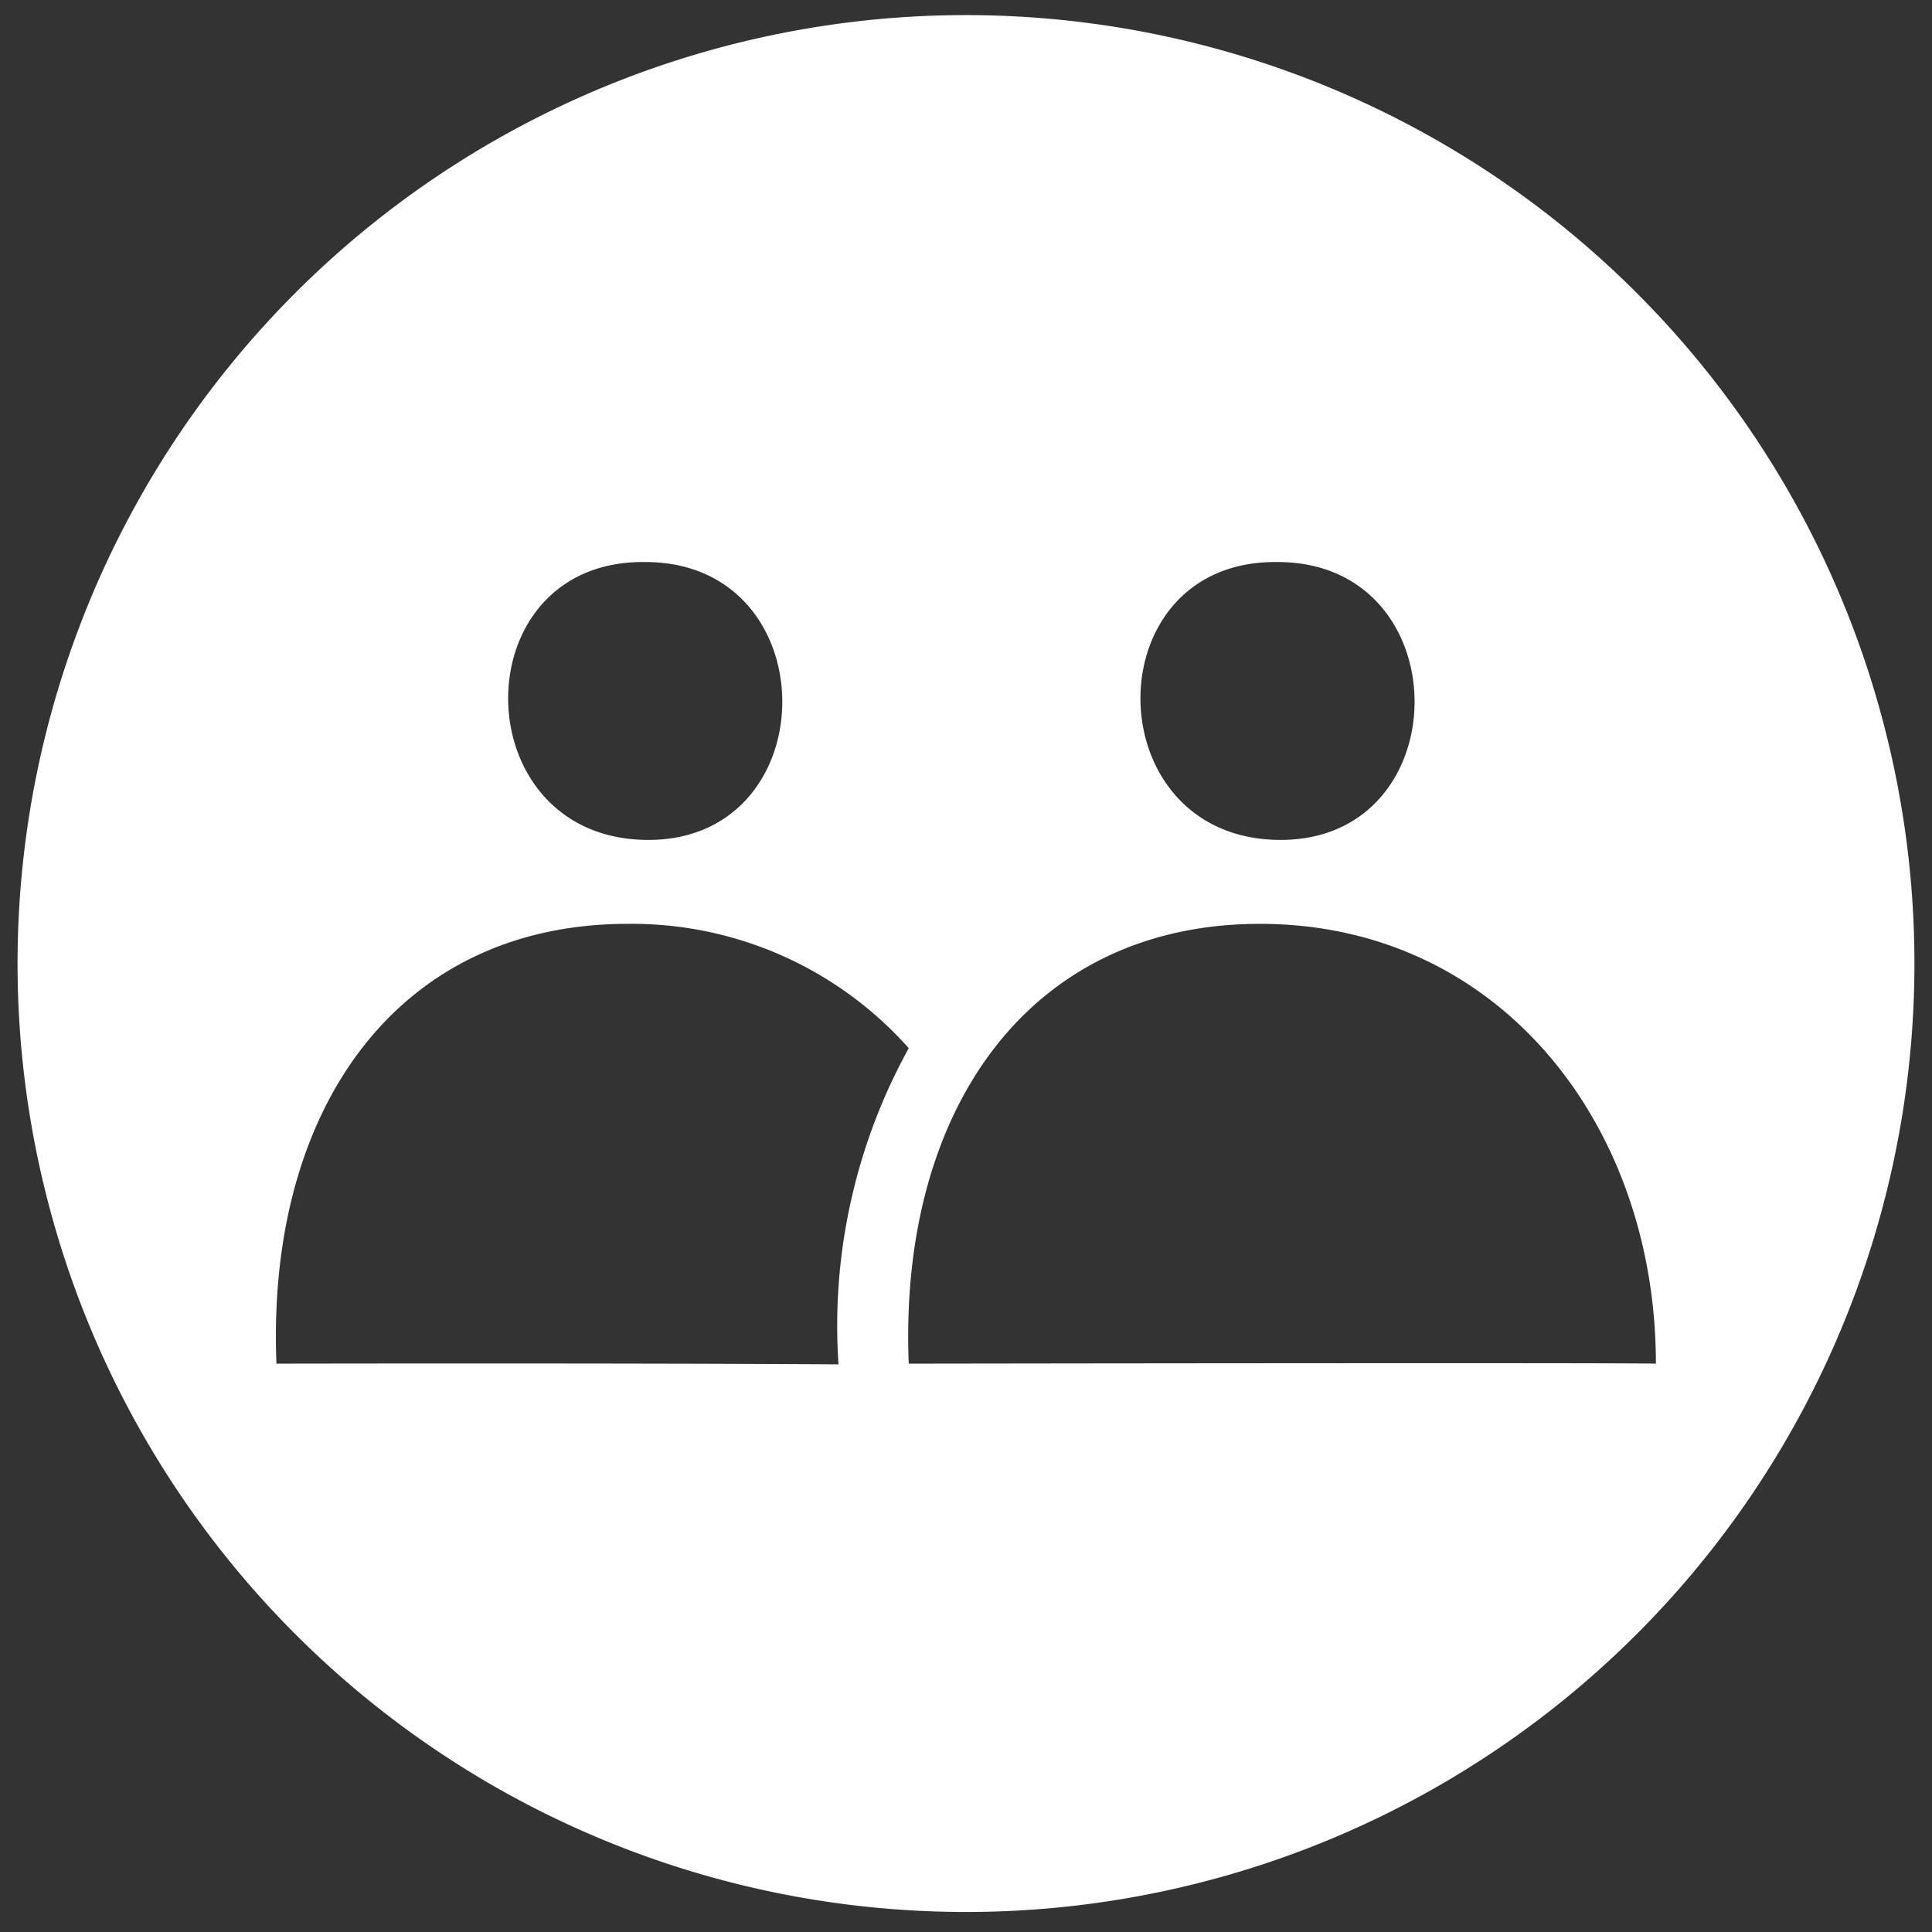 <svg id="Layer_1" data-name="Layer 1" xmlns="http://www.w3.org/2000/svg" viewBox="0 0 55 55"><rect x="0" y="0" width="55" height="55" fill="#333333" stroke="none"/><defs><style>.cls-1{fill:#fff;}</style></defs><path class="cls-1" d="M27.5.43a27,27,0,1,0,27,27A27,27,0,0,0,27.5.43ZM36.37,16c5.22,0,5.18,8,0,7.91S31.14,15.93,36.37,16Zm-18,0c5.22,0,5.18,8,0,7.91S13.14,15.93,18.37,16ZM7.87,38.82c-.29-7.19,3.4-12.52,10-12.52a10.54,10.54,0,0,1,8,3.54,16.36,16.36,0,0,0-2,9C17.54,38.8,7.87,38.82,7.87,38.82Zm18,0c-.29-7.19,3.4-12.52,10-12.52,6.81,0,11.27,5.72,11.27,12.52C45.9,38.79,25.87,38.82,25.87,38.82Z"/></svg>